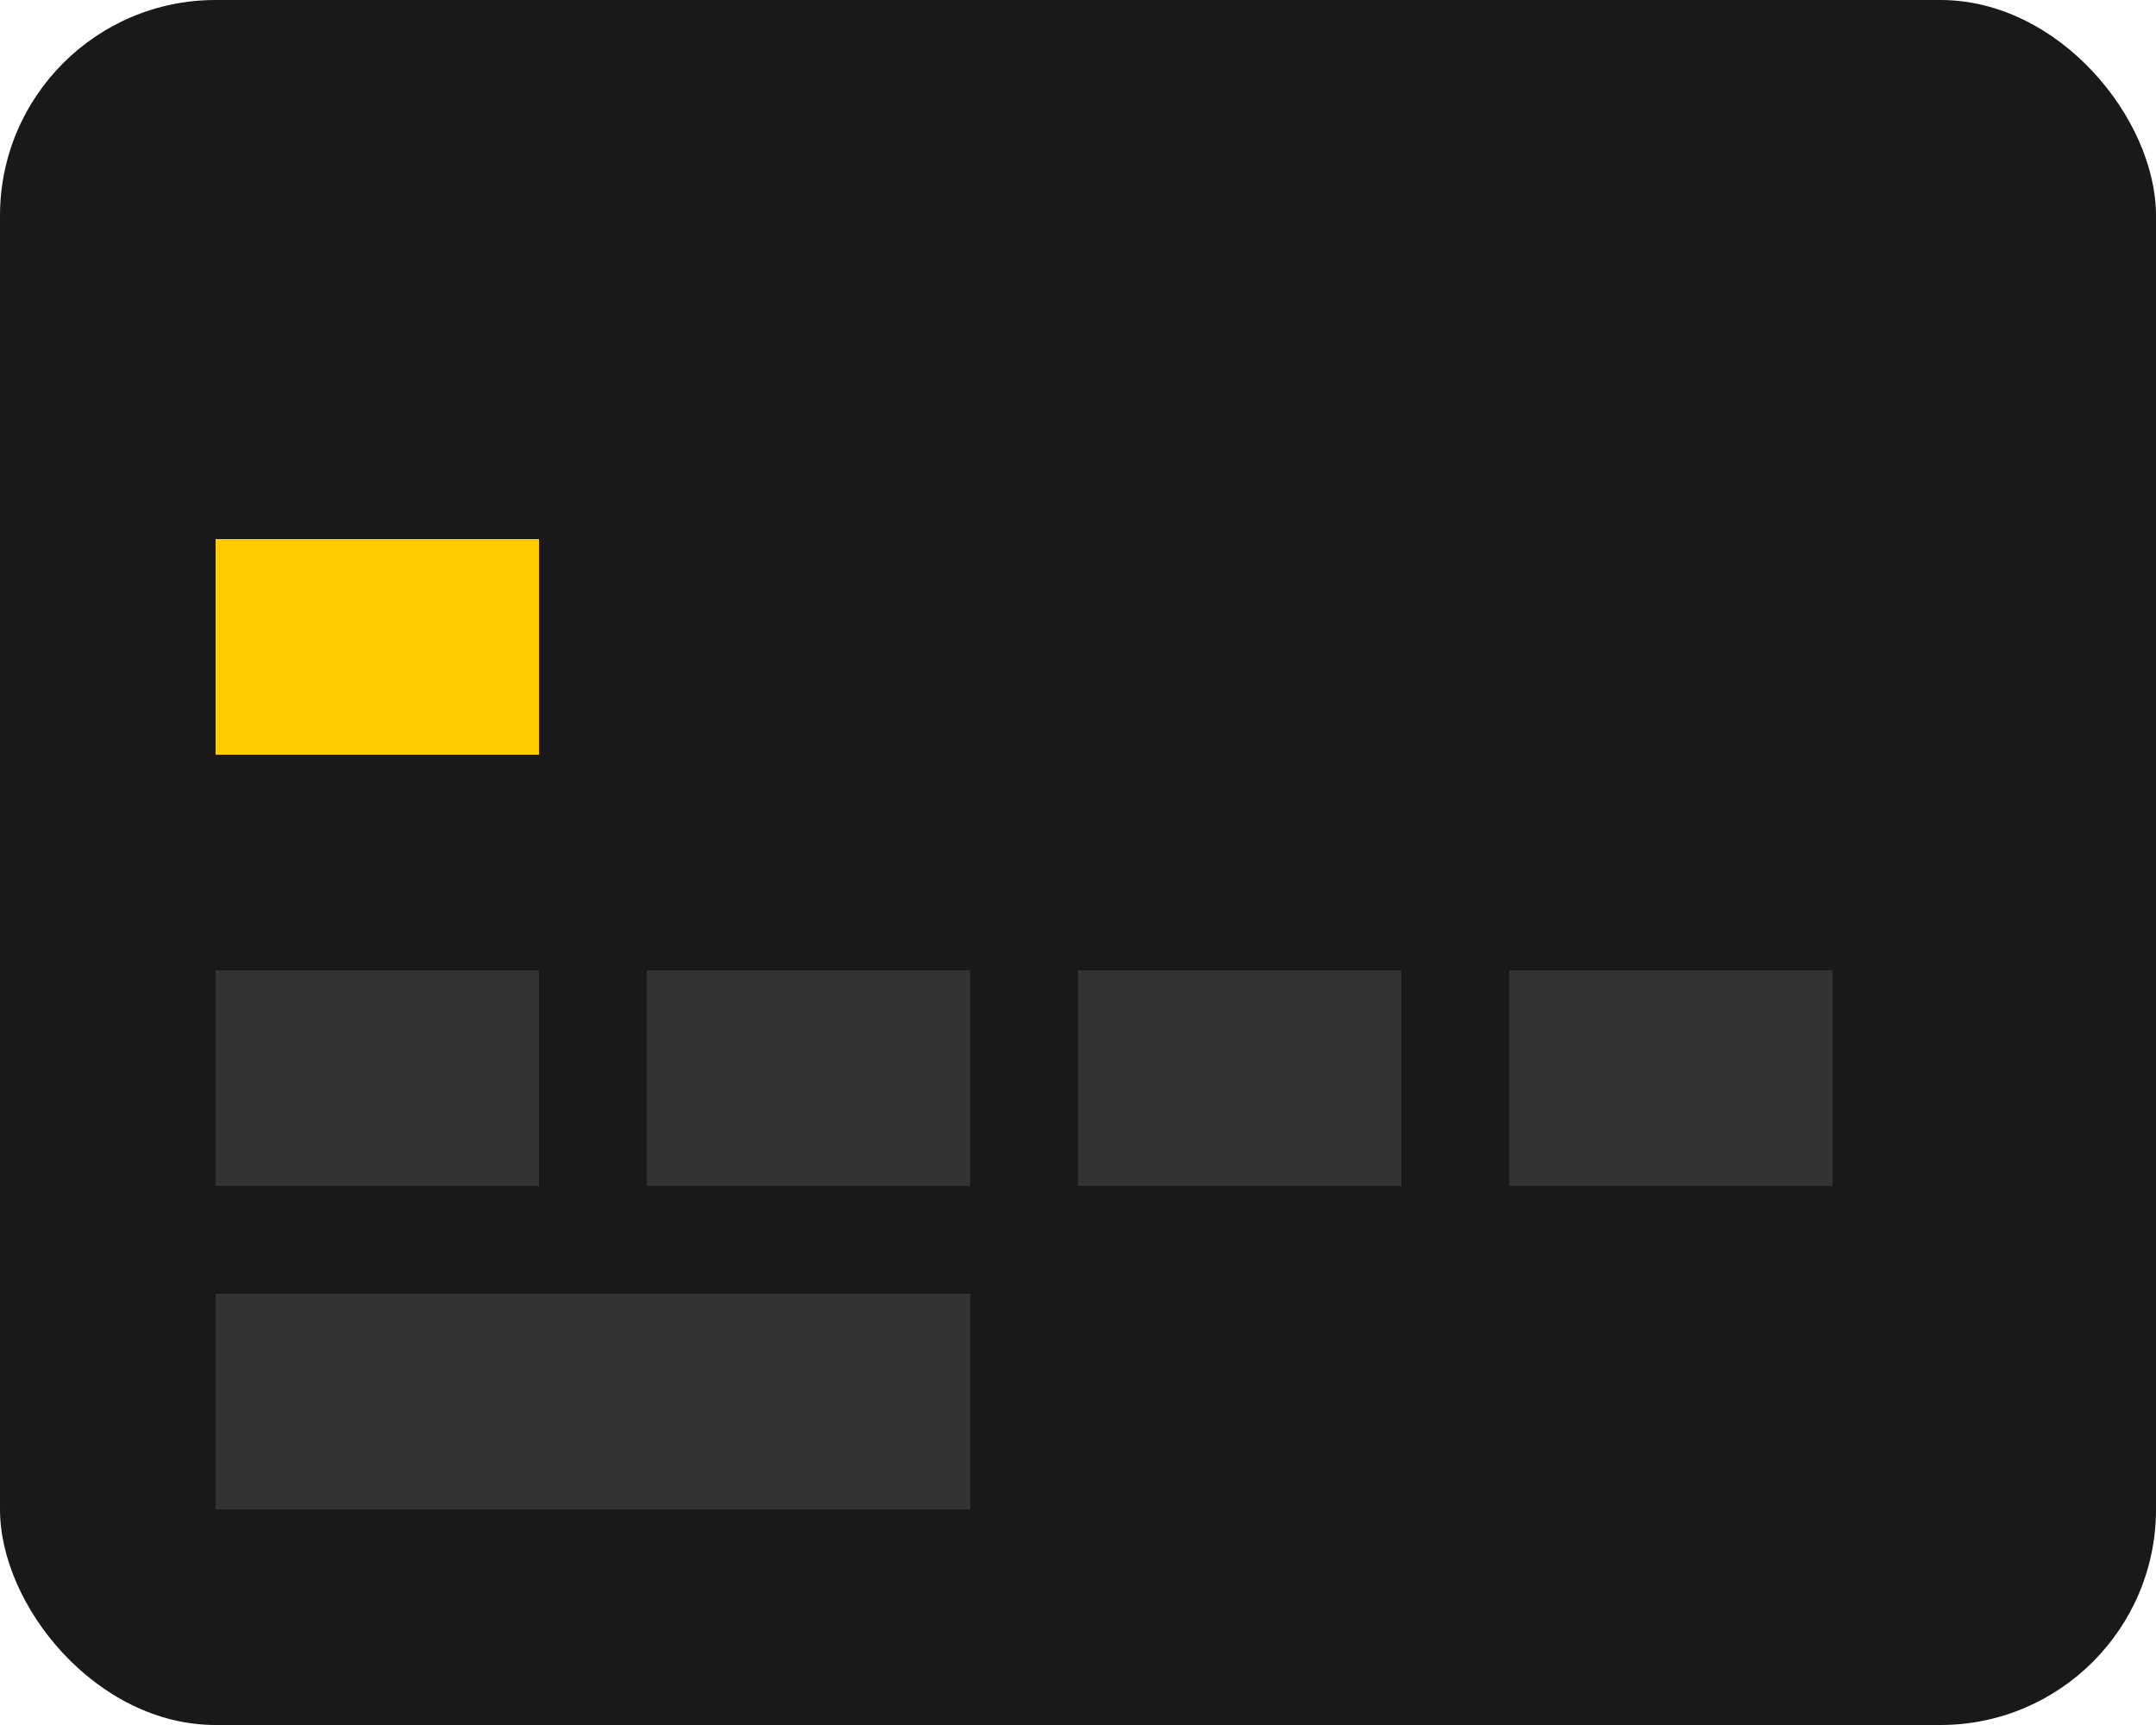 <svg width="20" height="16" viewBox="0 0 20 16" fill="none" xmlns="http://www.w3.org/2000/svg">
<rect width="20" height="16" rx="2" fill="#191919"/>
<path d="M2 9H5V11H2V9Z" fill="#333333"/>
<path d="M2 12H9V14H2V12Z" fill="#333333"/>
<path d="M6 9H9V11H6V9Z" fill="#333333"/>
<path d="M10 9H13V11H10V9Z" fill="#333333"/>
<path d="M14 9H17V11H14V9Z" fill="#333333"/>
<path d="M2 5H5V7H2V5Z" fill="#FFCC00"/>
 
</svg>

